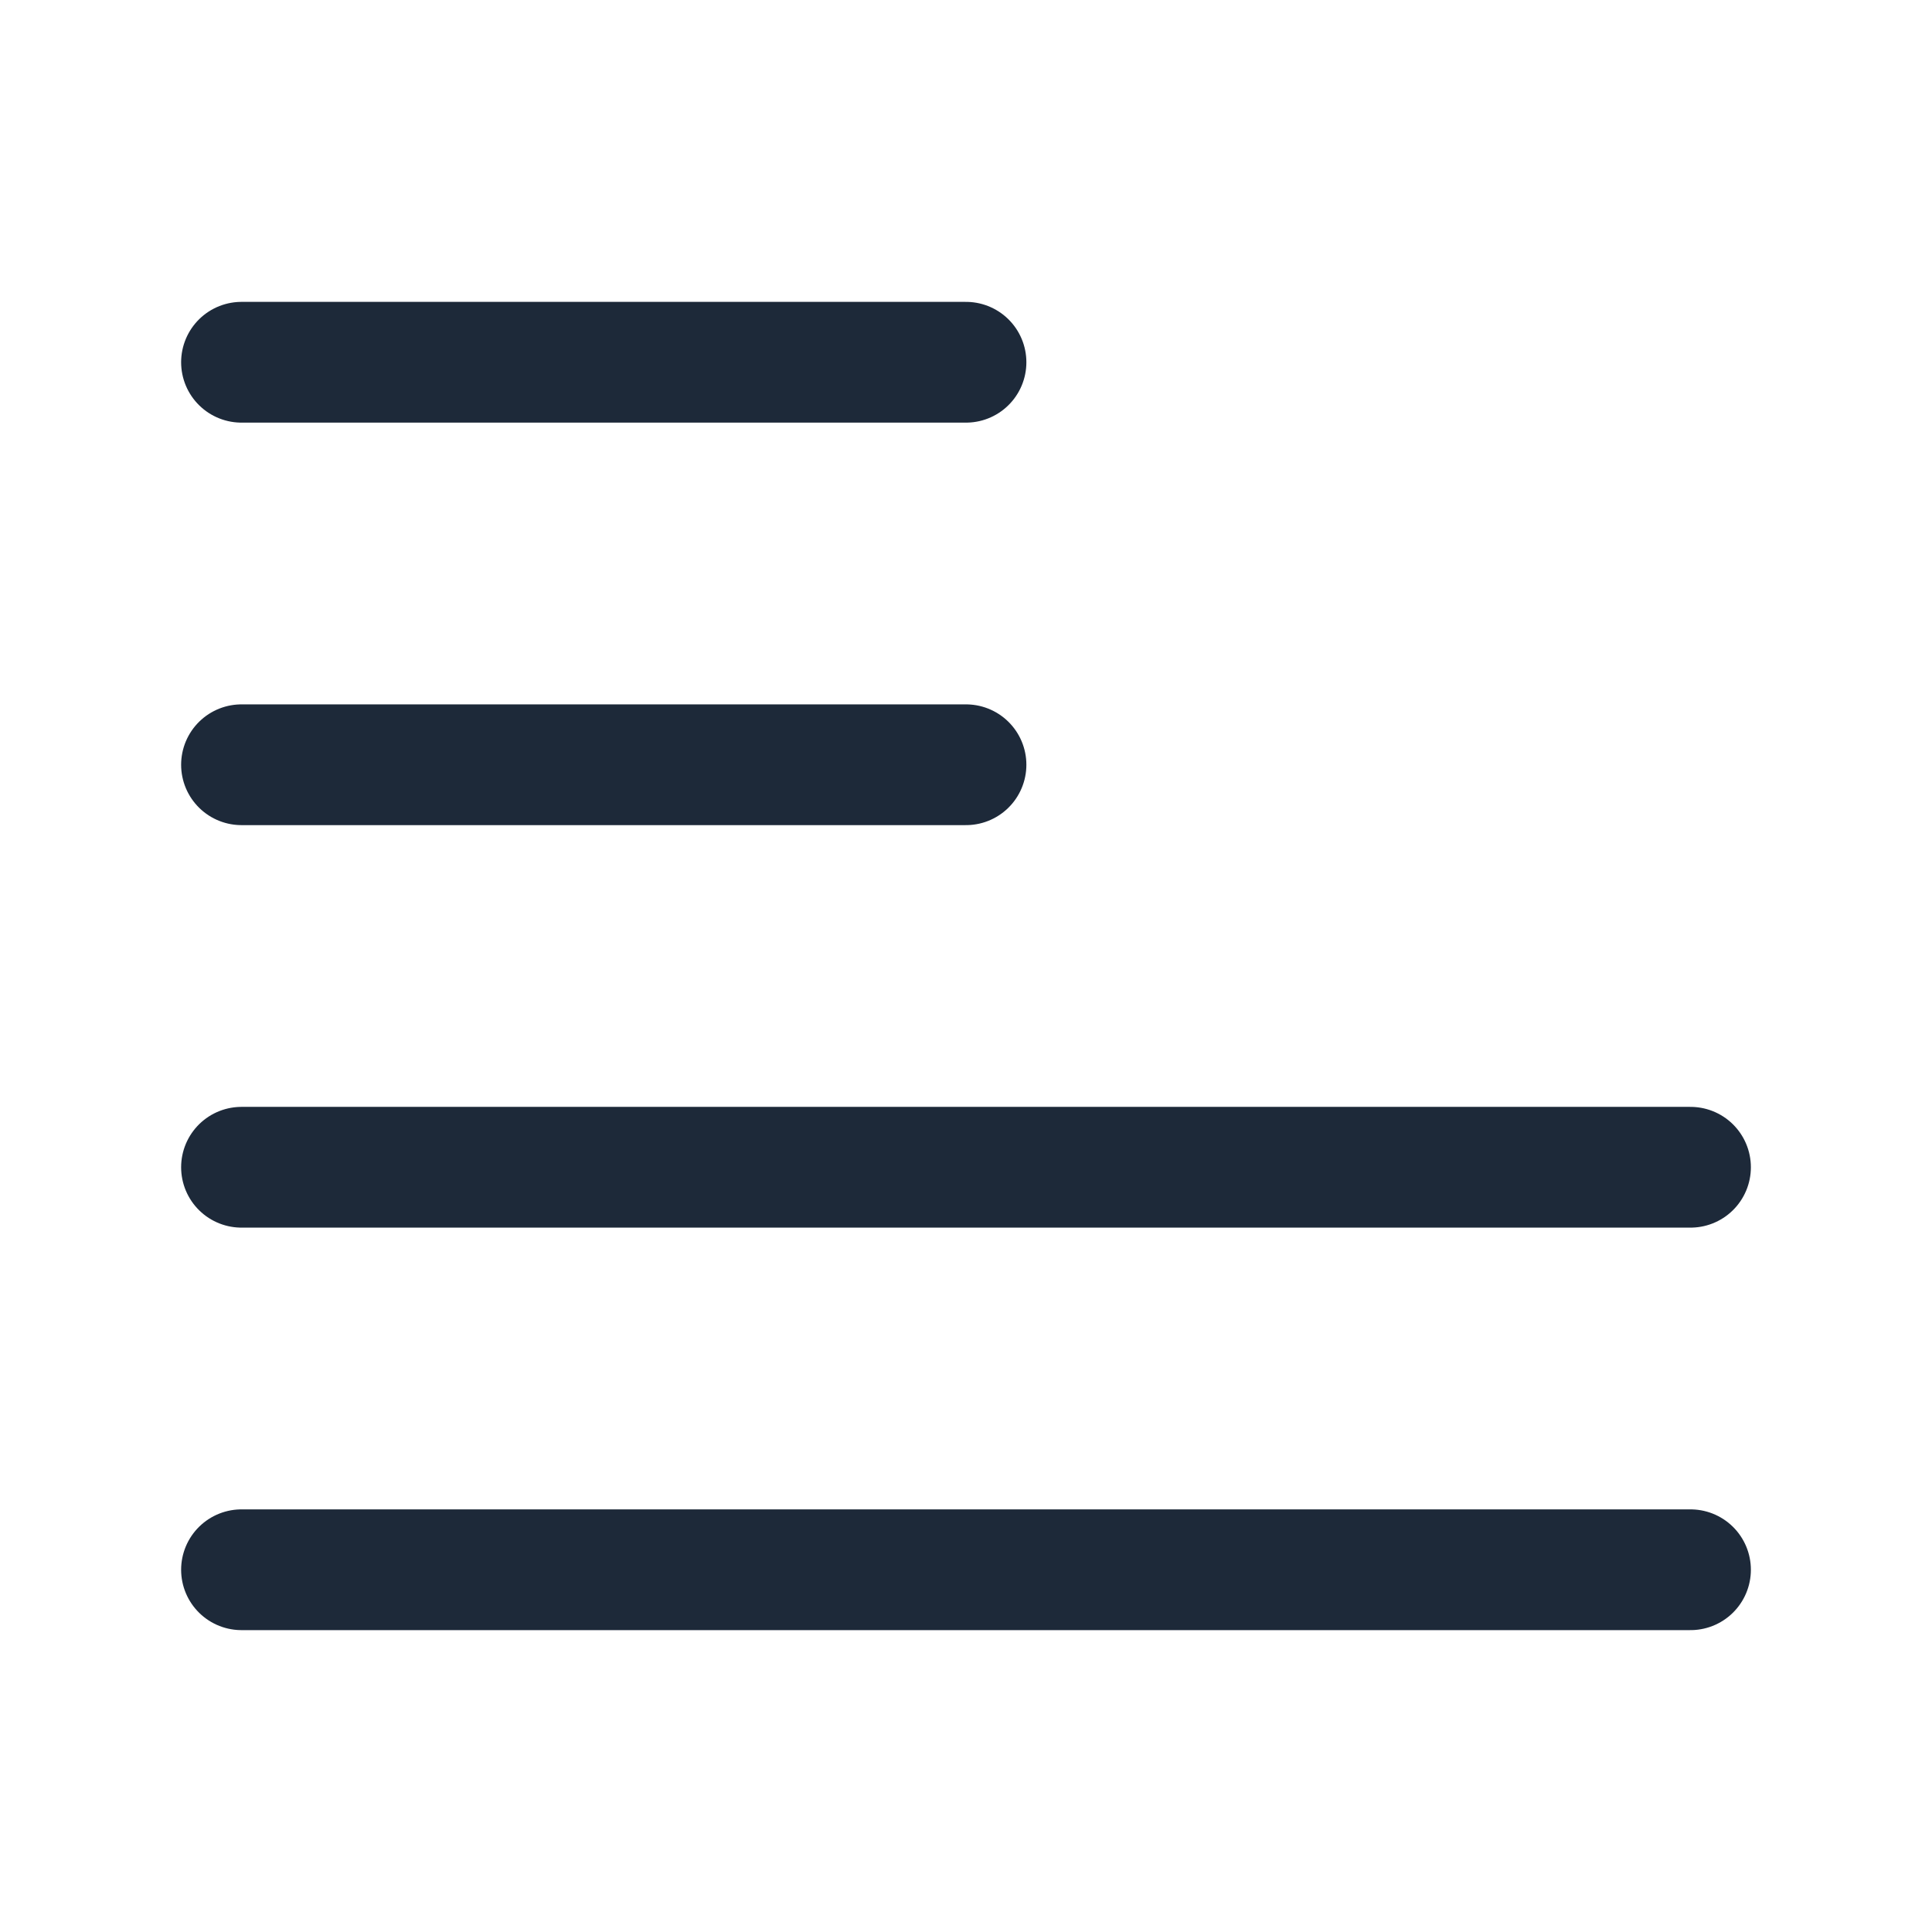 <svg width="24" height="24" viewBox="0 0 24 24" fill="none" xmlns="http://www.w3.org/2000/svg">
<path d="M12 4.5H3" stroke="#1D2939" stroke-width="1.5" stroke-linecap="round" stroke-linejoin="round"/>
<path d="M12 9.5H3" stroke="#1D2939" stroke-width="1.5" stroke-linecap="round" stroke-linejoin="round"/>
<path d="M21 14.5H3" stroke="#1D2939" stroke-width="1.5" stroke-linecap="round" stroke-linejoin="round"/>
<path d="M21 19.5H3" stroke="#1D2939" stroke-width="1.5" stroke-linecap="round" stroke-linejoin="round"/>
</svg>

